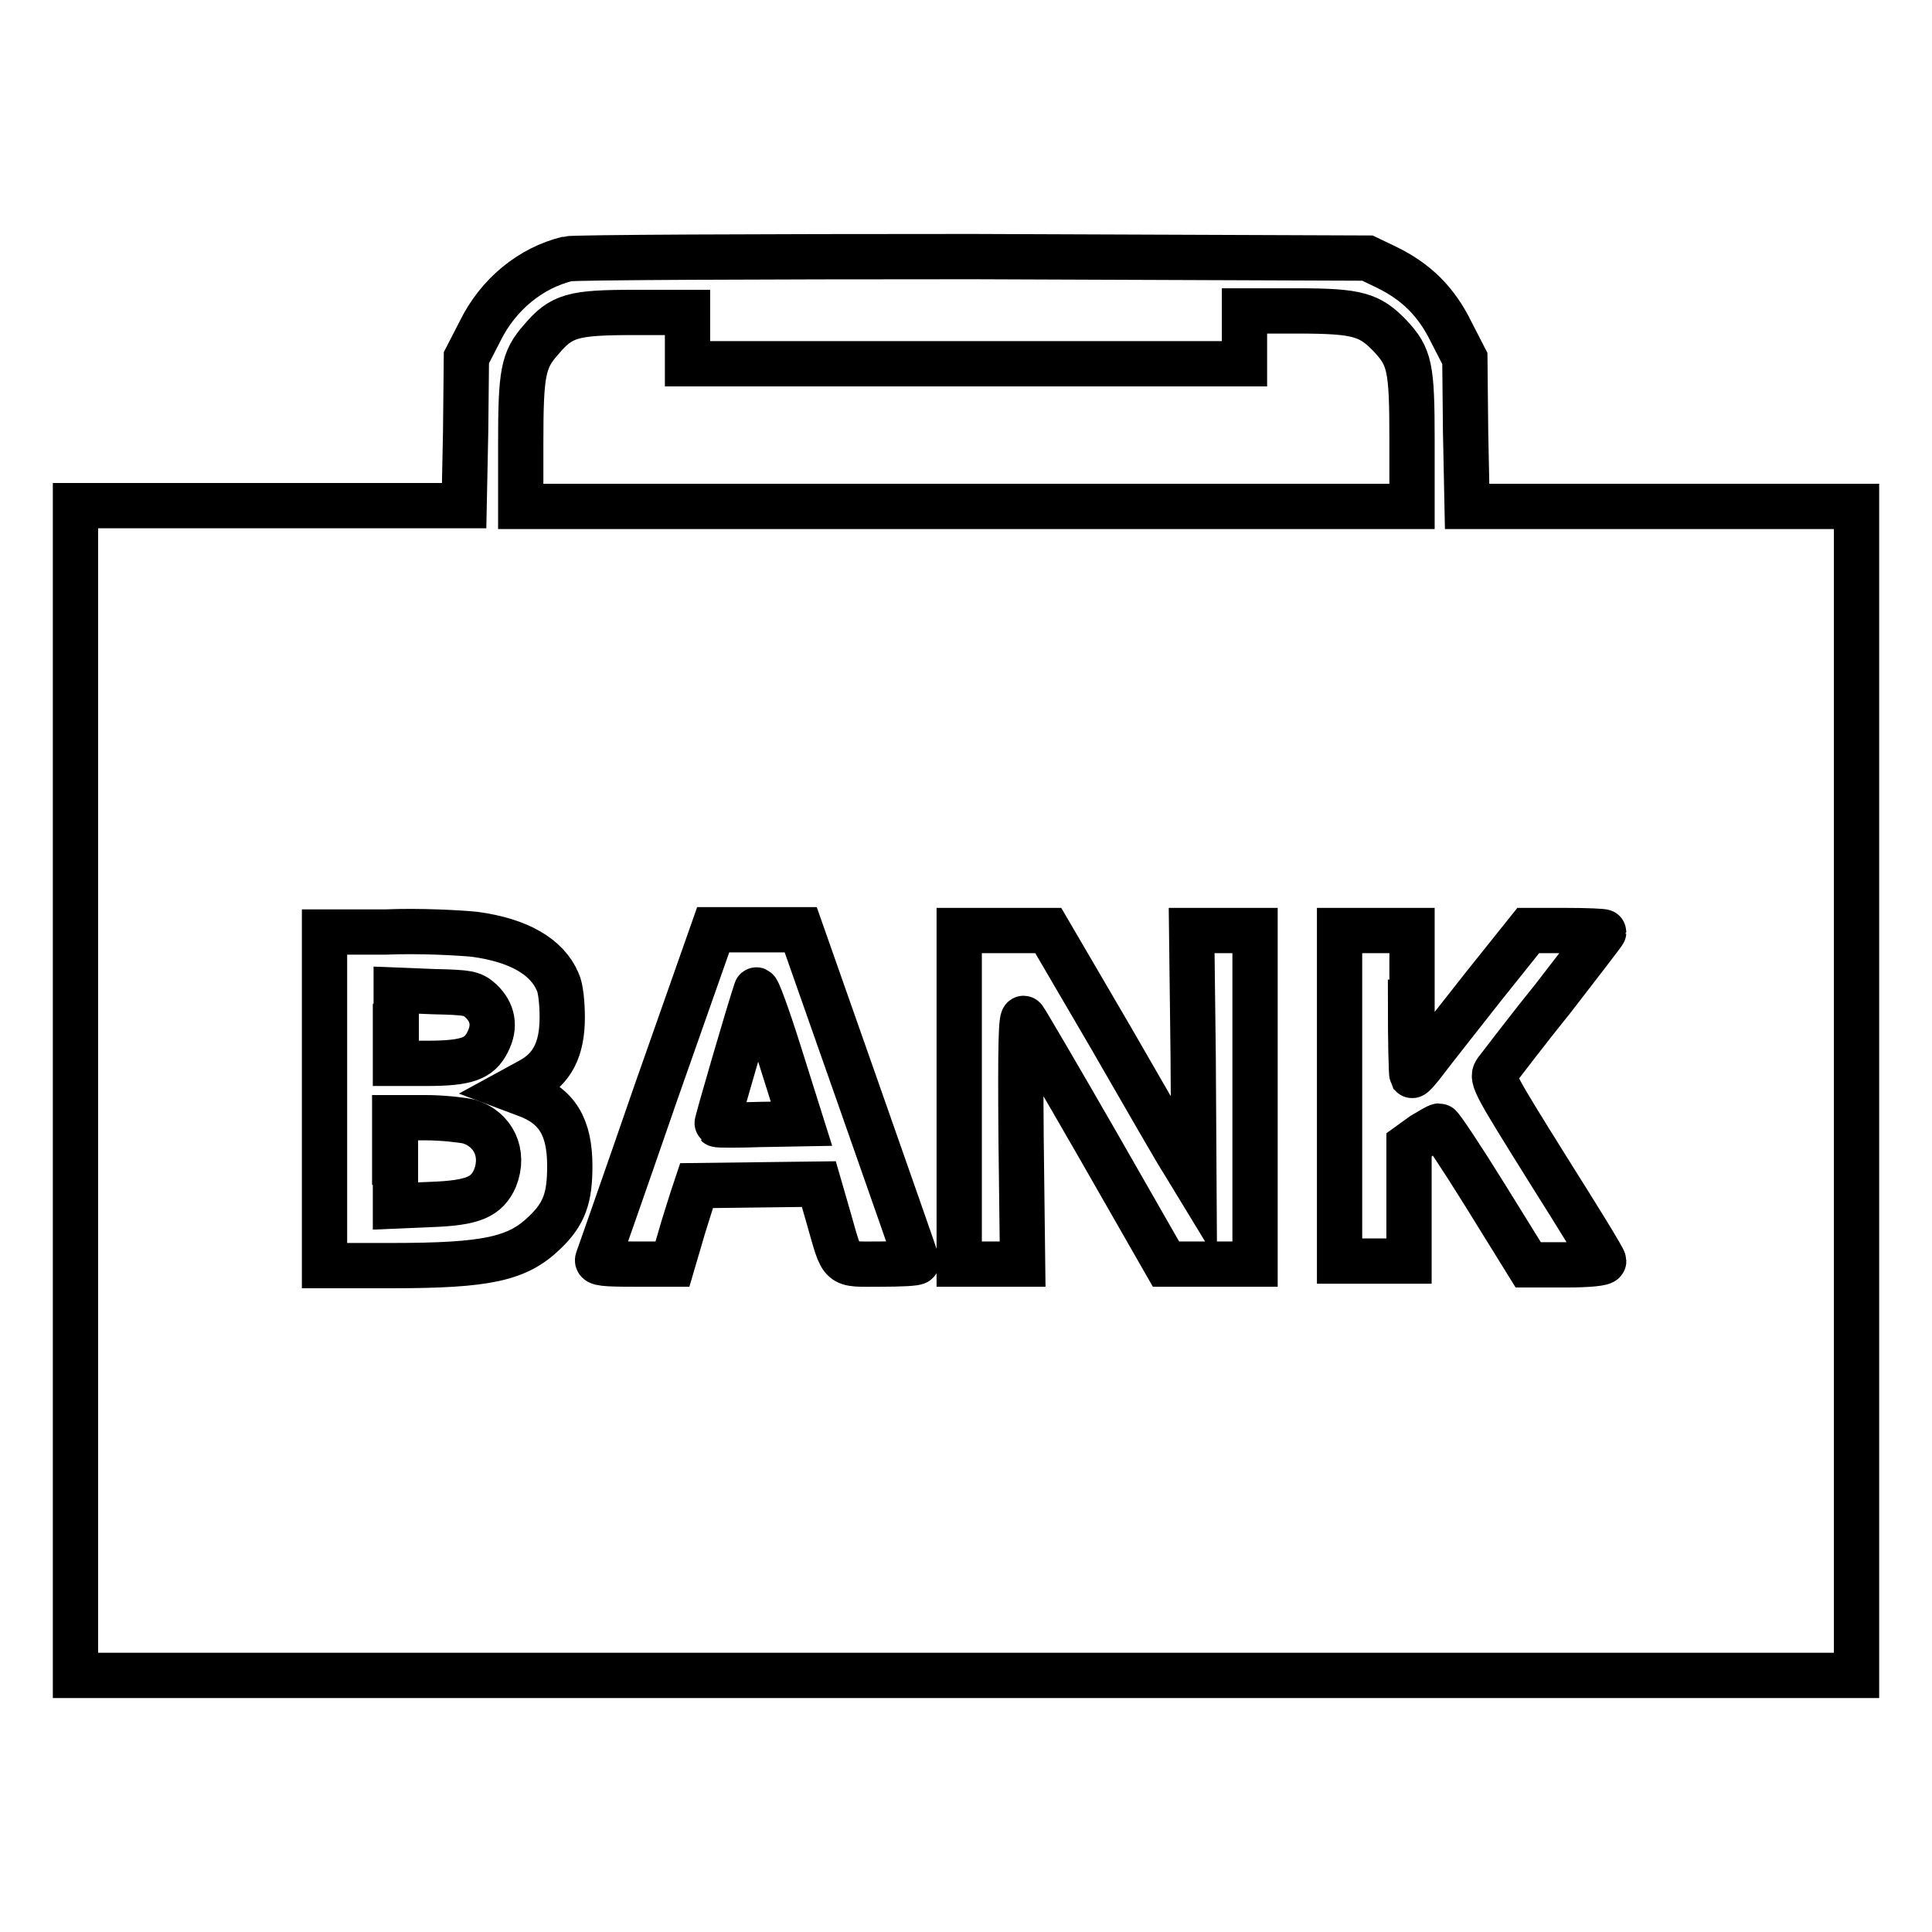 <?xml version="1.0" encoding="utf-8"?>
<!-- Svg Vector Icons : http://www.onlinewebfonts.com/icon -->
<!DOCTYPE svg PUBLIC "-//W3C//DTD SVG 1.1//EN" "http://www.w3.org/Graphics/SVG/1.1/DTD/svg11.dtd">
<svg version="1.1" xmlns="http://www.w3.org/2000/svg" xmlns:xlink="http://www.w3.org/1999/xlink" x="0px" y="0px" viewBox="0 0 256 256" enable-background="new 0 0 256 256" xml:space="preserve">
<g><g><g><path stroke-width="6" fill-opacity="0" stroke="#000000"  d="M75.2,34.3c-4.9,1.2-9.2,4.7-11.6,9.6l-1.8,3.5l-0.1,9.8l-0.2,9.8H35.8H10v77.4V222h118h118v-77.4V67.1h-25.8h-25.8l-0.2-9.8l-0.1-9.8l-1.8-3.5c-2-4.1-4.7-6.7-8.6-8.6l-2.5-1.2L128.9,34C100.2,34,76,34.1,75.2,34.3z M91.1,44.7v3.5H128h36.9v-3.5v-3.5h7.1c7.9,0,9.5,0.5,12.2,3.3c2.6,2.8,2.9,4.1,2.9,13.8v8.8h-59H69v-8.3c0-9.4,0.3-11.1,2.7-13.8c2.7-3.2,4.2-3.6,12.4-3.6h7V44.7L91.1,44.7z M62.9,123.8c5.9,0.8,9.6,3,11,6.3c0.4,0.8,0.6,2.9,0.6,4.7c0,4.2-1.3,6.8-4.3,8.4l-2.2,1.2l1.6,0.6c4.2,1.5,5.9,4.3,5.9,9.5c0,4.2-0.7,6.3-3.3,8.8c-3.6,3.5-7.6,4.4-20.3,4.4h-8.9v-22.1v-22.1h8C55.6,123.3,60.9,123.6,62.9,123.8z M113.8,145.1c4.2,12,7.7,21.9,7.7,22.1c0,0.2-2.2,0.3-4.8,0.3c-5.6,0-5,0.5-6.9-6.1l-1.3-4.5l-8.1,0.1l-8.1,0.1l-0.6,1.8c-0.3,1-1.1,3.4-1.6,5.2l-1,3.4h-5.1c-3.9,0-5-0.1-4.8-0.6c0.1-0.3,3.6-10.2,7.7-22.1l7.6-21.6h5.8h5.8L113.8,145.1z M147.2,137.5c4.5,7.8,8.8,15.3,9.6,16.5l1.4,2.3l-0.1-16.5l-0.2-16.5h4.2h4.2v22.1v22.1h-5.9h-5.9l-9.1-15.9c-5-8.7-9.4-16.2-9.7-16.6c-0.4-0.6-0.5,3.4-0.4,15.9l0.2,16.6h-4.2h-4.2v-22.1v-22.1h5.9h5.9L147.2,137.5z M186.9,132.8c0,5.2,0.1,9.5,0.2,9.7c0.1,0.1,0.9-0.8,1.8-2c0.9-1.2,4.3-5.5,7.6-9.7l6-7.5h5c2.7,0,5,0.1,5,0.2s-3.1,4.1-6.8,8.9c-3.8,4.7-7.1,9.1-7.5,9.6c-0.6,0.9,0,1.9,6.8,12.8c4.1,6.5,7.5,12,7.5,12.3c0,0.3-2,0.5-5,0.5h-5l-5.7-9.2c-3.1-5-5.9-9.2-6.1-9.2c-0.2,0-1.2,0.6-2.2,1.2l-1.8,1.3v7.7v7.7h-4.6h-4.6v-21.9v-21.9h4.8h4.8V132.8z"/><path stroke-width="6" fill-opacity="0" stroke="#000000"  d="M52.4,136v4.9l4.1,0c5.3,0,7-0.6,8.1-2.8c1.1-2.1,0.7-4-0.9-5.5c-1.1-1-1.7-1.1-6.2-1.2l-5-0.2V136L52.4,136z"/><path stroke-width="6" fill-opacity="0" stroke="#000000"  d="M52.4,154v5.8l4.7-0.2c5.6-0.2,7.4-1,8.5-3.5c1.3-3.3-0.2-6.5-3.5-7.5c-0.9-0.2-3.5-0.5-5.7-0.5h-4.1V154L52.4,154z"/><path stroke-width="6" fill-opacity="0" stroke="#000000"  d="M100.2,131.2c-0.8,2.3-5.3,17.7-5.2,17.8c0.1,0.1,2.6,0.1,5.7,0l5.5-0.1l-2.9-9.2C101.7,134.6,100.3,130.8,100.2,131.2z"/></g></g></g>
</svg>